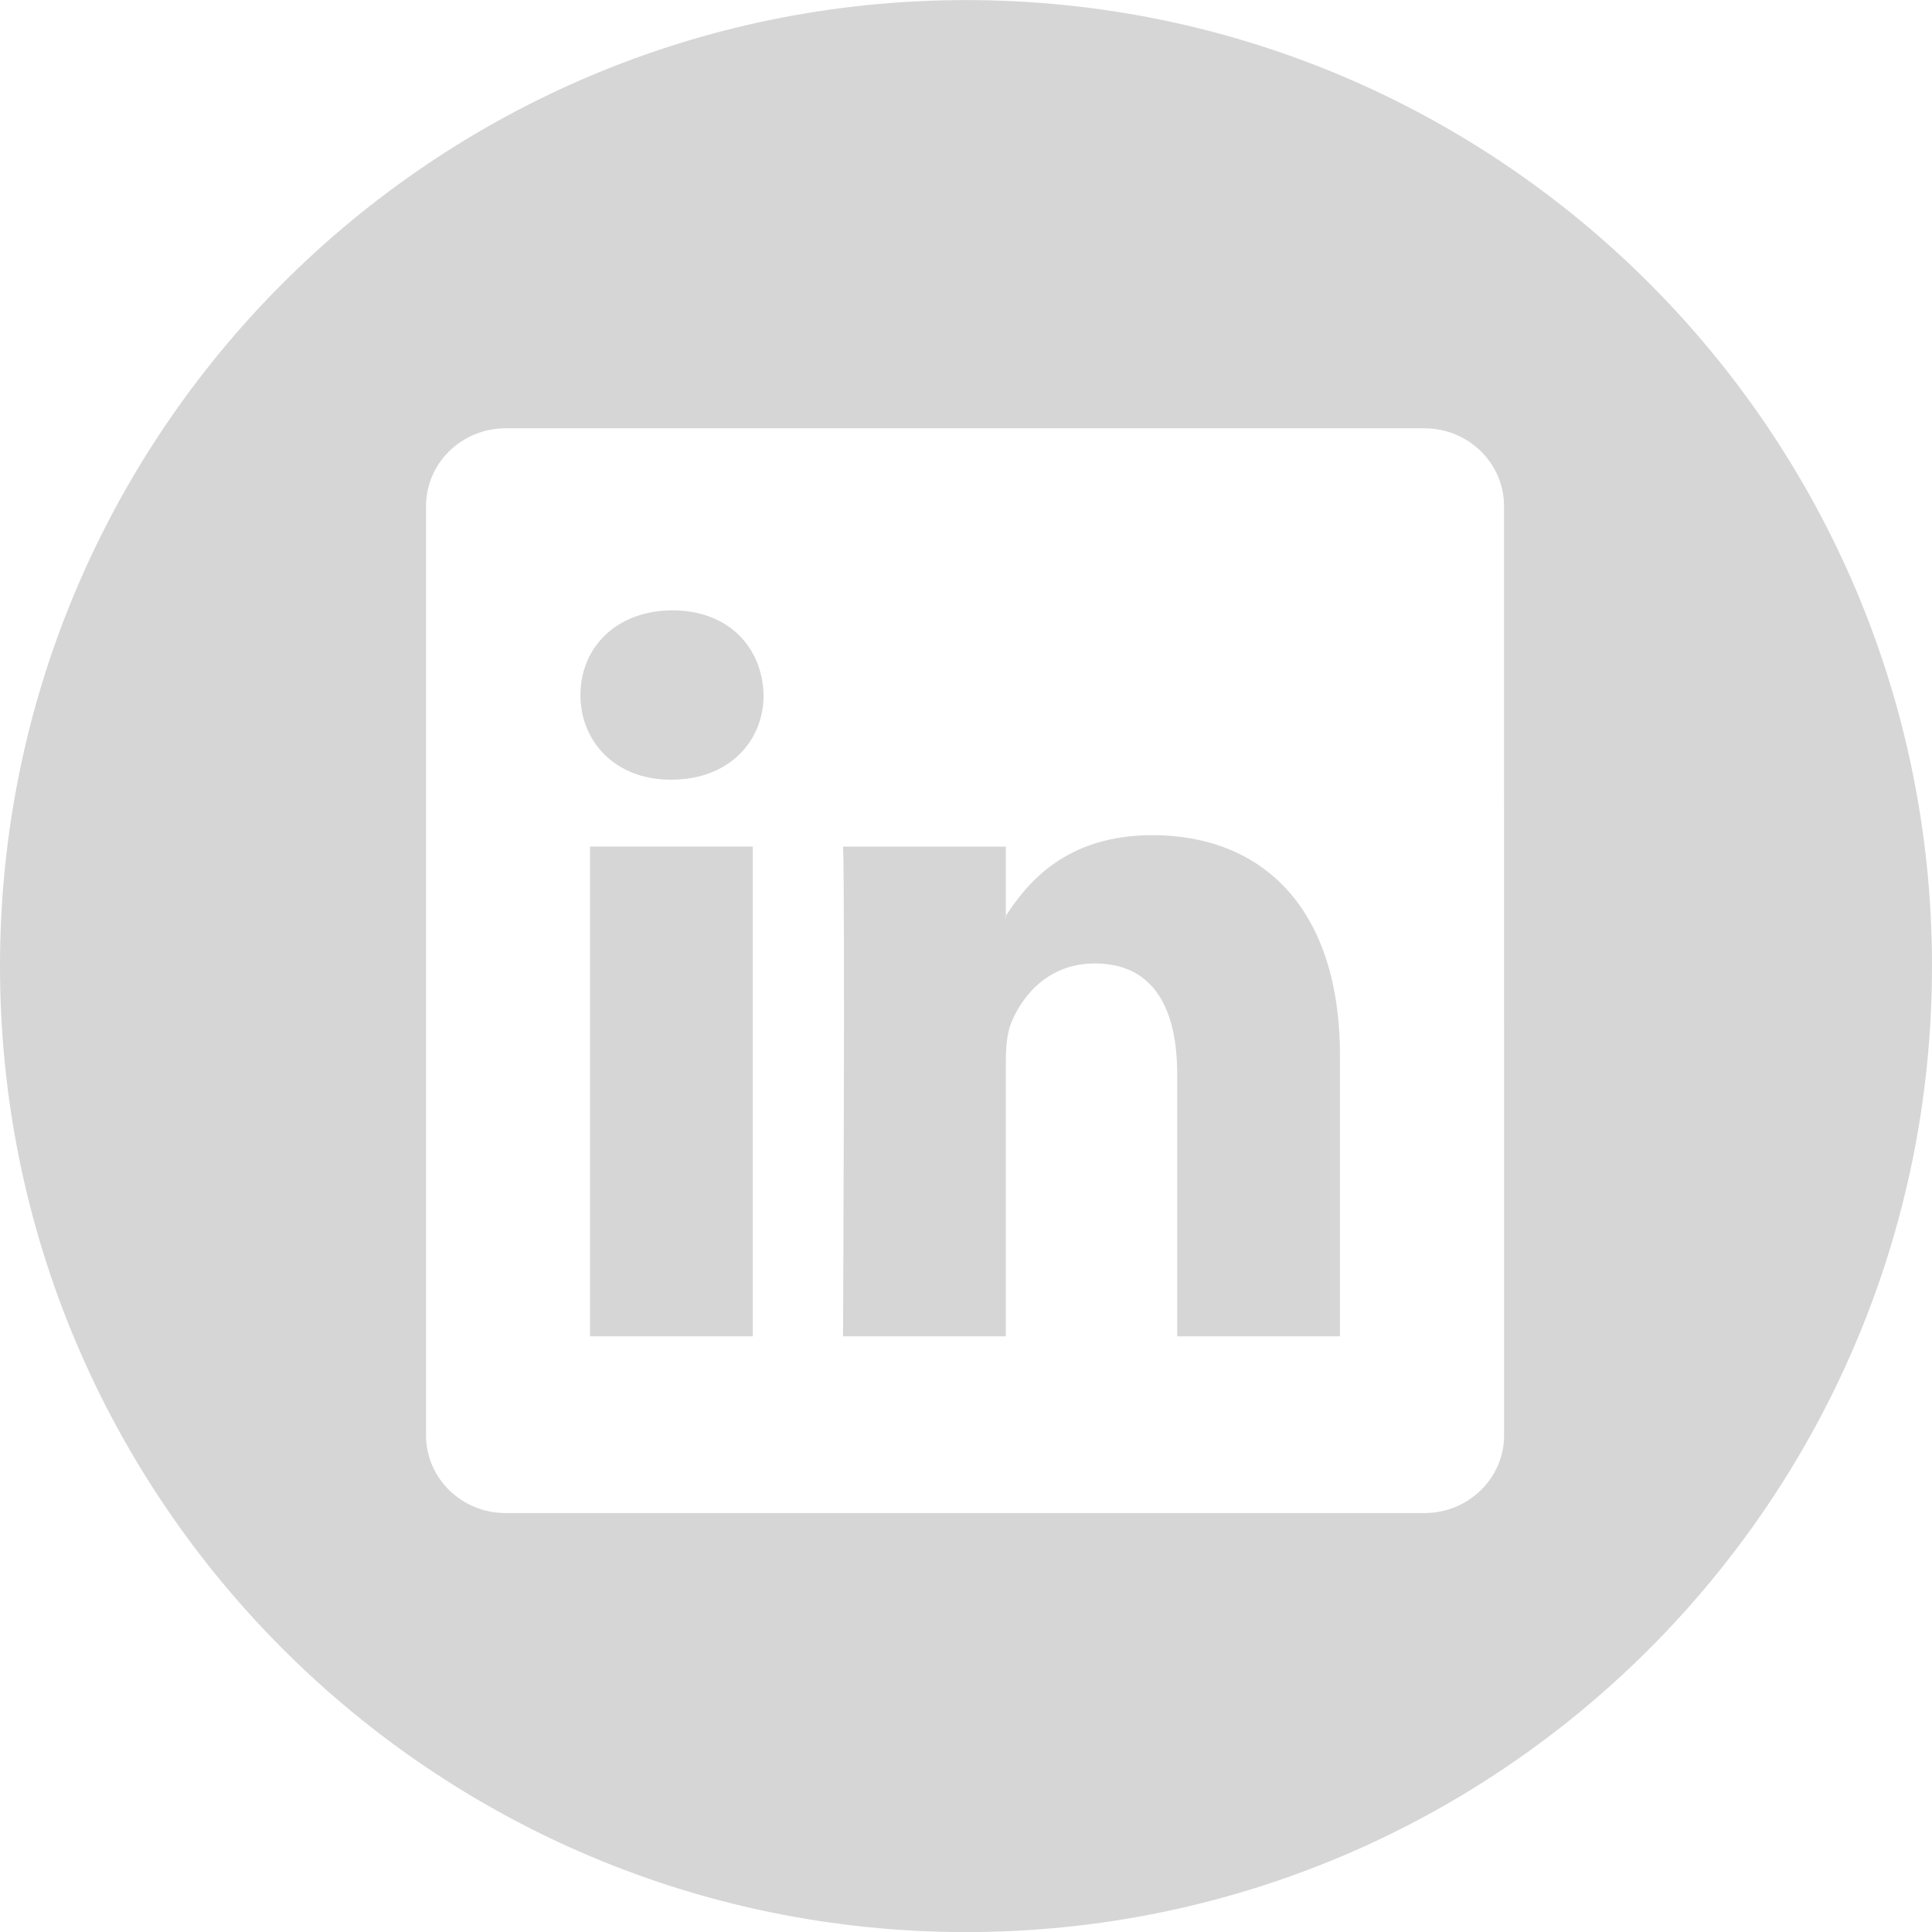 <?xml version="1.0" encoding="utf-8"?>
<!-- Generator: Adobe Illustrator 16.0.0, SVG Export Plug-In . SVG Version: 6.00 Build 0)  -->
<!DOCTYPE svg PUBLIC "-//W3C//DTD SVG 1.1//EN" "http://www.w3.org/Graphics/SVG/1.1/DTD/svg11.dtd">
<svg version="1.1" id="Layer_1" xmlns="http://www.w3.org/2000/svg" xmlns:xlink="http://www.w3.org/1999/xlink" x="0px" y="0px"
	 width="25px" height="25.002px" viewBox="15.846 15.845 25 25.002" enable-background="new 15.846 15.845 25 25.002"
	 xml:space="preserve">
<g>
	<path fill="#D6D6D6" d="M28.347,15.846c-6.904,0-12.501,5.597-12.501,12.5s5.597,12.5,12.501,12.5
		c6.902,0,12.499-5.597,12.499-12.5C40.846,21.444,35.249,15.846,28.347,15.846z M35.309,34.419c0,0.555-0.463,1.005-1.031,1.005
		H22.39c-0.57,0-1.031-0.45-1.031-1.005V22.393c0-0.555,0.461-1.006,1.031-1.006h11.887c0.569,0,1.031,0.451,1.031,1.006
		L35.309,34.419L35.309,34.419z"/>
	<path fill="#D6D6D6" d="M30.759,26.652c-1.117,0-1.618,0.614-1.898,1.045v0.021h-0.014c0.005-0.006,0.011-0.014,0.014-0.021V26.8
		h-2.106c0.028,0.594,0,6.337,0,6.337h2.106v-3.54c0-0.19,0.014-0.378,0.069-0.514c0.153-0.377,0.5-0.771,1.081-0.771
		c0.764,0,1.068,0.582,1.068,1.434v3.391h2.106v-3.633C33.184,27.556,32.144,26.652,30.759,26.652z"/>
	<path fill="#D6D6D6" d="M24.548,23.743c-0.72,0-1.191,0.475-1.191,1.096c0,0.607,0.456,1.095,1.164,1.095h0.014
		c0.734,0,1.192-0.488,1.192-1.095C25.712,24.218,25.269,23.743,24.548,23.743z"/>
	<rect x="23.481" y="26.8" fill="#D6D6D6" width="2.106" height="6.337"/>
</g>
</svg>
